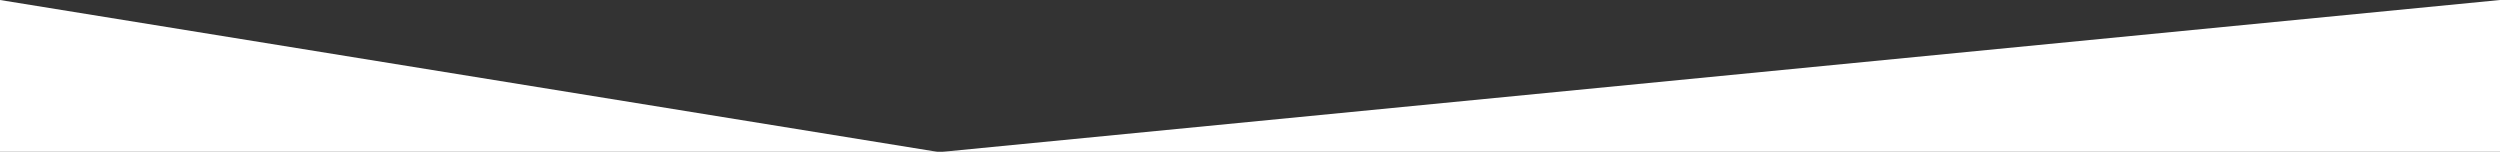 <svg xmlns="http://www.w3.org/2000/svg" width="1400" height="85.001" viewBox="0 0 1400 85.001">
  <rect x="0" y="0" width="1400" height="85.001" fill="#333333" stroke="none"/>
  <path id="Subtraction_3" data-name="Subtraction 3" d="M524.816,85,0,85V0L524.816,85ZM1400,85H527.966L1400,0V85Z" transform="translate(0 0)" fill="#fff"/>
</svg>
